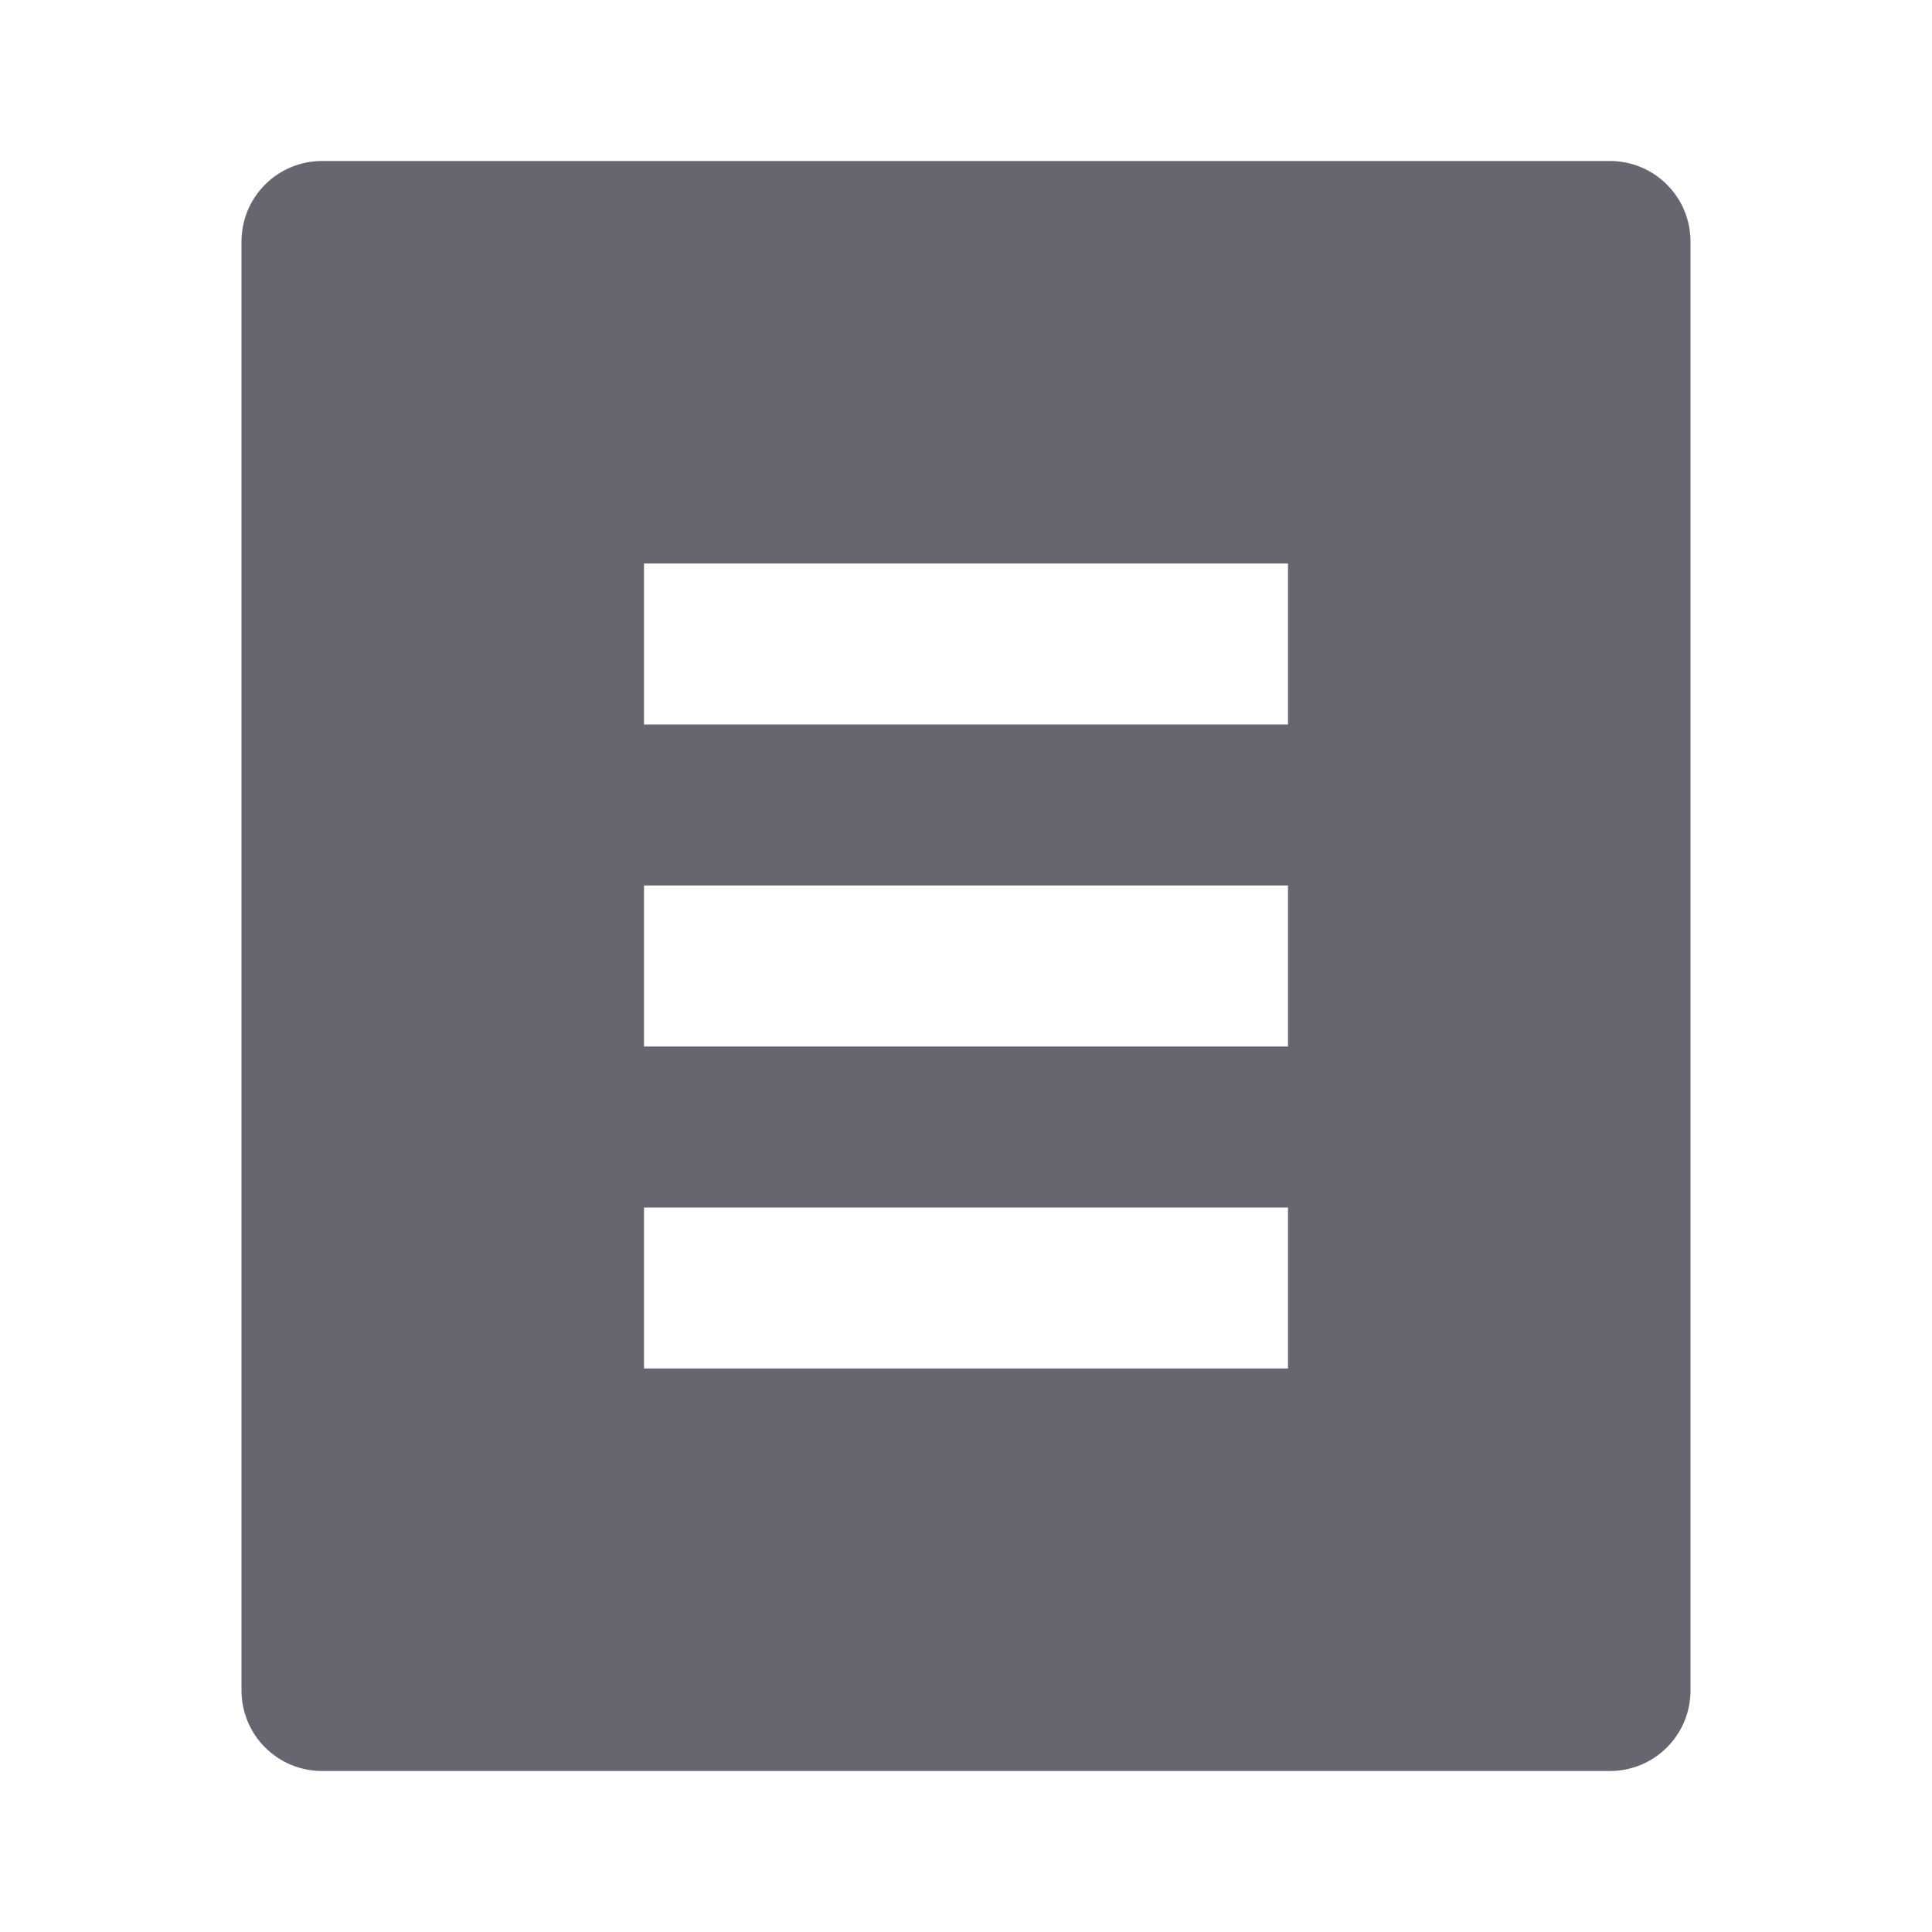 <svg width="24" height="24" viewBox="0 0 24 24" fill="none" xmlns="http://www.w3.org/2000/svg">
<g clip-path="url(#clip0_22276_11878)">
<path d="M20 22H4C3.735 22 3.48 21.895 3.293 21.707C3.105 21.52 3 21.265 3 21V3C3 2.735 3.105 2.48 3.293 2.293C3.48 2.105 3.735 2 4 2H20C20.265 2 20.52 2.105 20.707 2.293C20.895 2.48 21 2.735 21 3V21C21 21.265 20.895 21.52 20.707 21.707C20.52 21.895 20.265 22 20 22ZM8 7V9H16V7H8ZM8 11V13H16V11H8ZM8 15V17H16V15H8Z" fill="#666670"/>
</g>
<defs>
<clipPath id="clip0_22276_11878">
<rect width="24" height="24" fill="white"/>
</clipPath>
</defs>
</svg>

